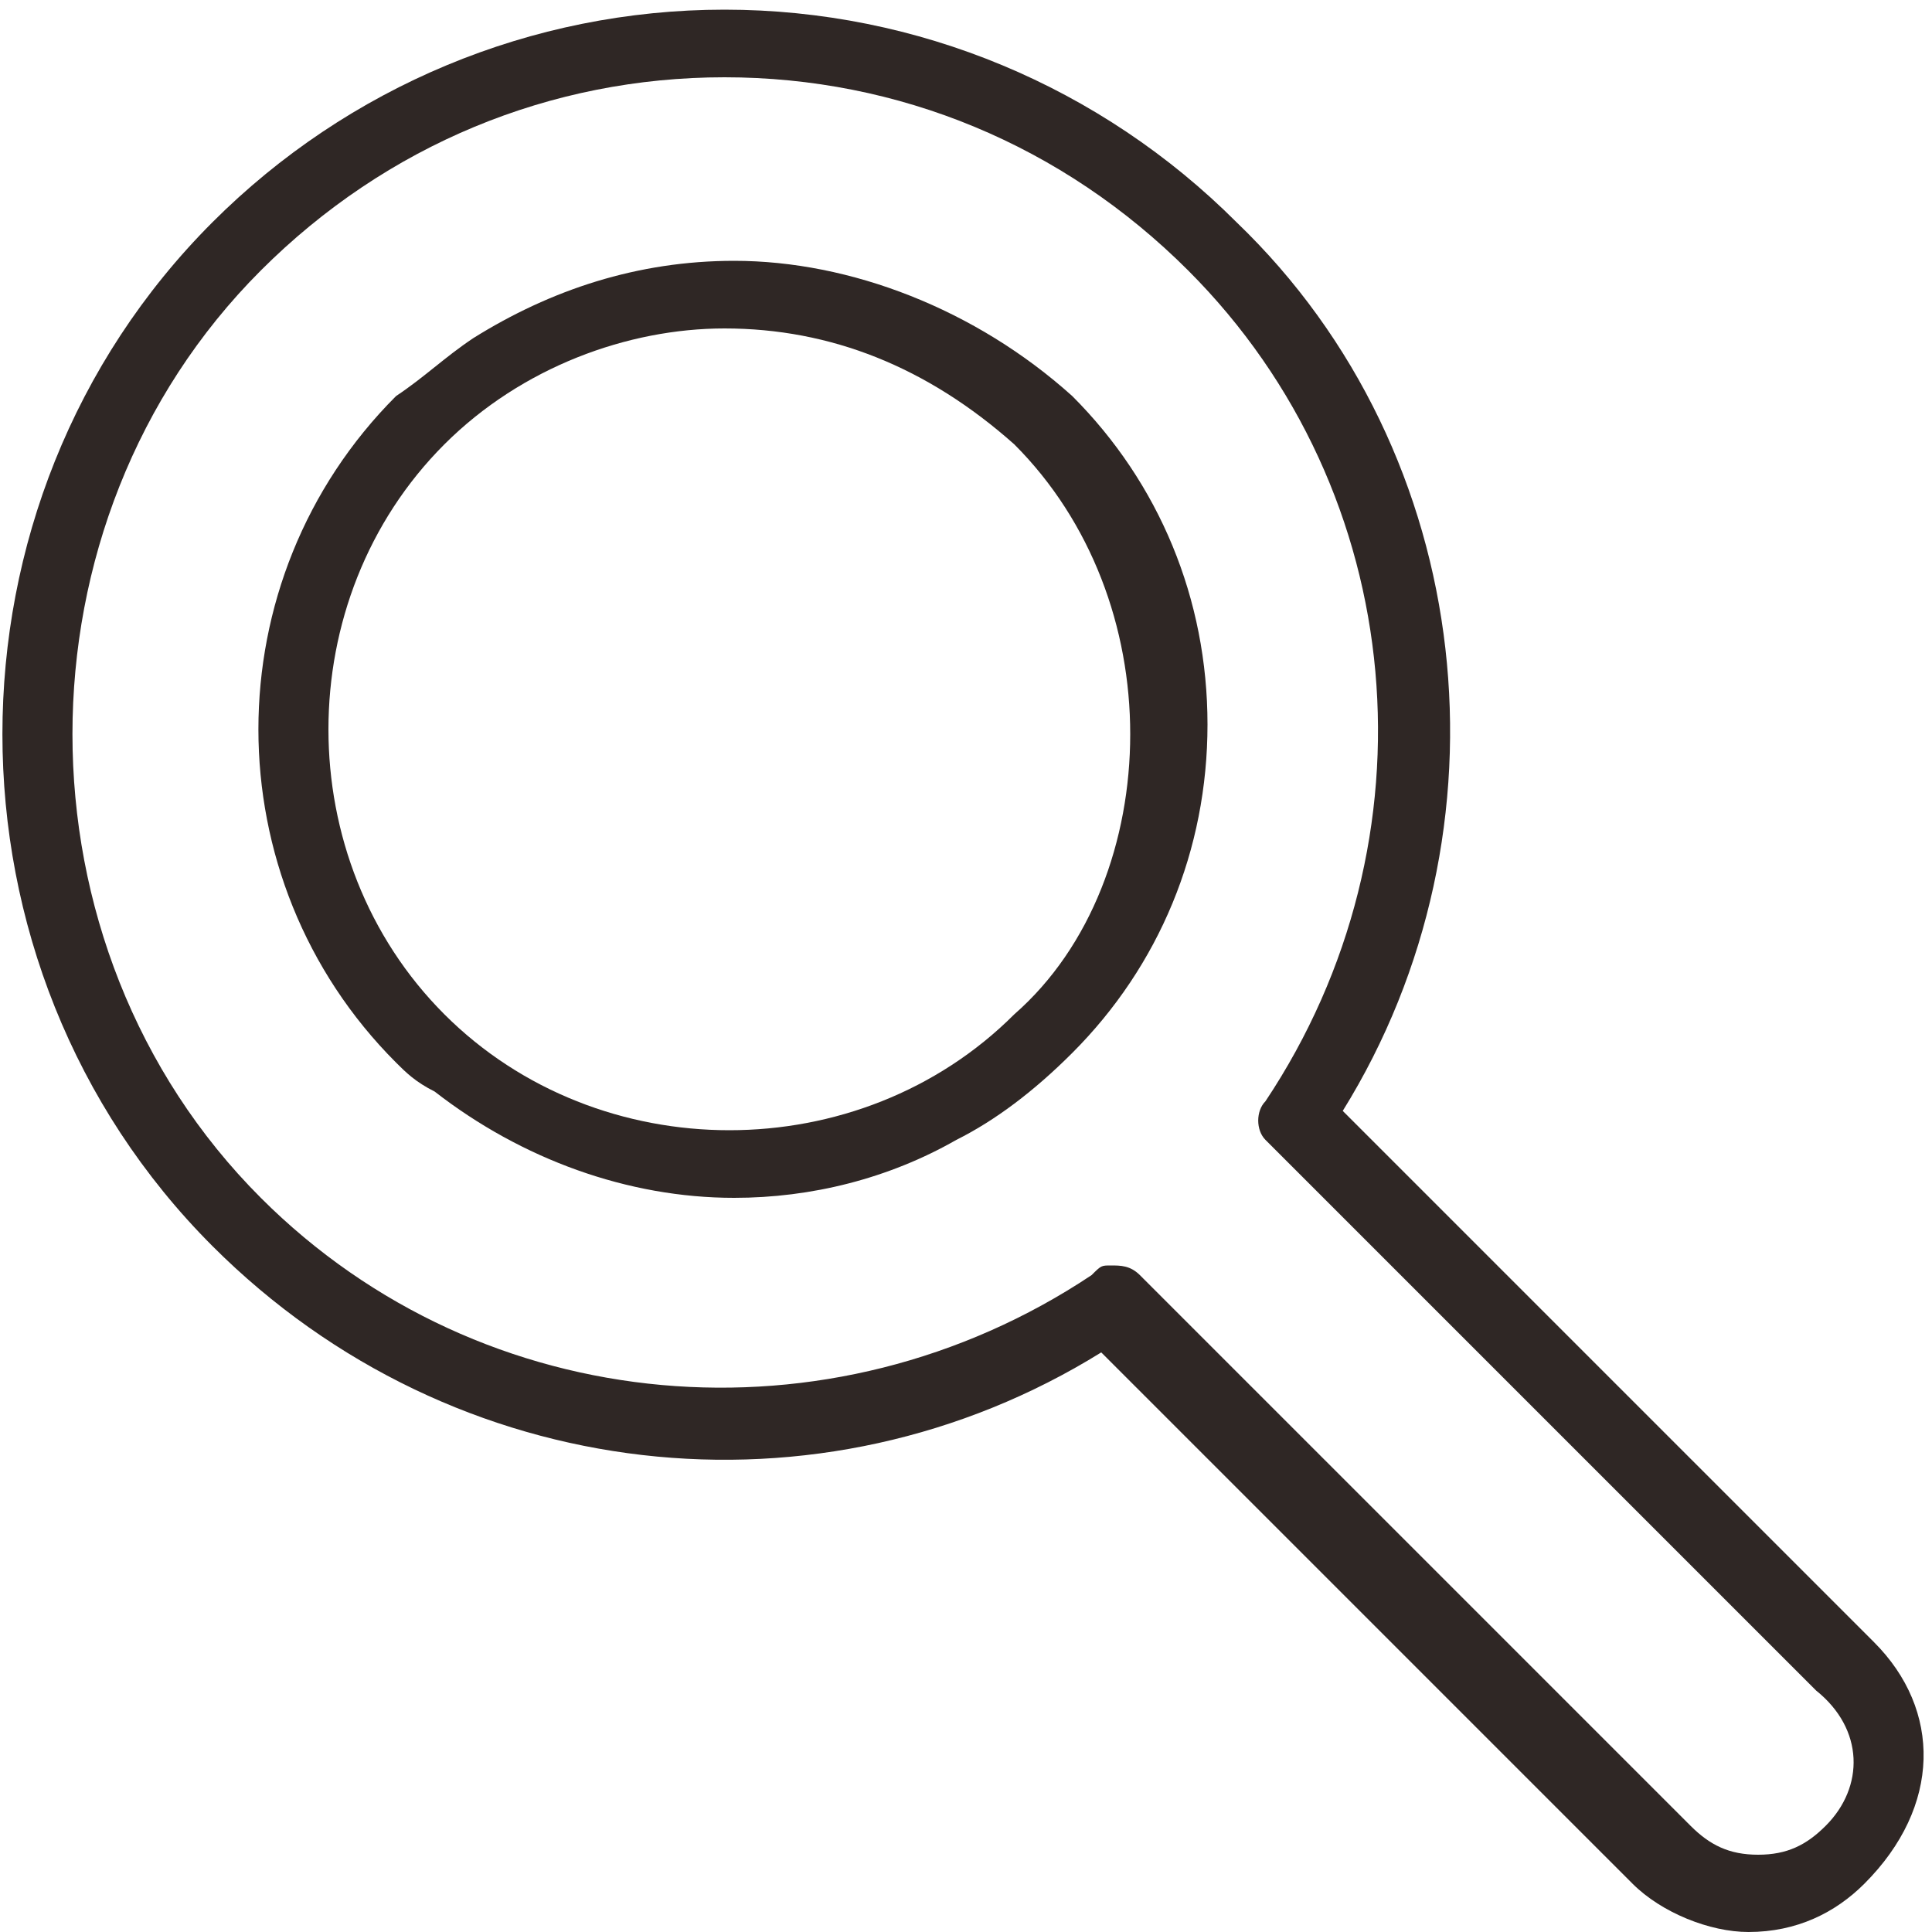 <?xml version="1.0" encoding="utf-8"?>
<!-- Generator: Adobe Illustrator 25.2.3, SVG Export Plug-In . SVG Version: 6.00 Build 0)  -->
<svg version="1.1" id="レイヤー_1" xmlns="http://www.w3.org/2000/svg" xmlns:xlink="http://www.w3.org/1999/xlink" x="0px"
	 y="0px" viewBox="0 0 20 20" style="enable-background:new 0 0 20 20;" xml:space="preserve">
<style type="text/css">
	.st0{fill:#2F2725;}
</style>
<g>
	<path class="st0" d="M7.6,2.7C6.6,2.7,5.7,3,4.9,3.5C4.6,3.7,4.4,3.9,4.1,4.1c-1.9,1.9-1.9,5,0,6.9c0.1,0.1,0.2,0.2,0.4,0.3
		c0.9,0.7,2,1.1,3.1,1.1c0,0,0,0,0,0c0,0,0,0,0,0c0.8,0,1.6-0.2,2.3-0.6c0.4-0.2,0.8-0.5,1.2-0.9c0.9-0.9,1.4-2.1,1.4-3.4
		c0-1.3-0.5-2.5-1.4-3.4C10.1,3.2,8.8,2.7,7.6,2.7z M11.7,7.6c0,1.1-0.4,2.2-1.2,2.9c-1.6,1.6-4.3,1.6-5.9,0C3,8.9,3,6.2,4.6,4.6
		c0.8-0.8,1.9-1.2,2.9-1.2c1.1,0,2.1,0.4,3,1.2C11.3,5.4,11.7,6.5,11.7,7.6z"/>
	<path class="st0" d="M19.4,17l-5.5-5.5c1.8-2.9,1.4-6.8-1.1-9.2c-1.4-1.4-3.3-2.2-5.3-2.2c0,0,0,0,0,0c-2,0-3.9,0.8-5.3,2.2
		c-2.9,2.9-2.9,7.7,0,10.6c2.5,2.5,6.3,2.9,9.2,1.1l5.5,5.5c0.3,0.3,0.8,0.5,1.2,0.5c0.5,0,0.9-0.2,1.2-0.5
		C20.1,18.7,20.1,17.7,19.4,17z M18.9,18.9c-0.2,0.2-0.4,0.3-0.7,0.3c-0.3,0-0.5-0.1-0.7-0.3l-5.7-5.7c-0.1-0.1-0.2-0.1-0.3-0.1
		c-0.1,0-0.1,0-0.2,0.1c-2.7,1.8-6.3,1.5-8.6-0.8c-2.6-2.6-2.6-7,0-9.6c1.3-1.3,3-2,4.8-2c0,0,0,0,0,0c1.8,0,3.5,0.7,4.8,2
		c2.3,2.3,2.6,5.9,0.8,8.6c-0.1,0.1-0.1,0.3,0,0.4l5.7,5.7C19.3,17.9,19.3,18.5,18.9,18.9z"/>
</g>
</svg>
